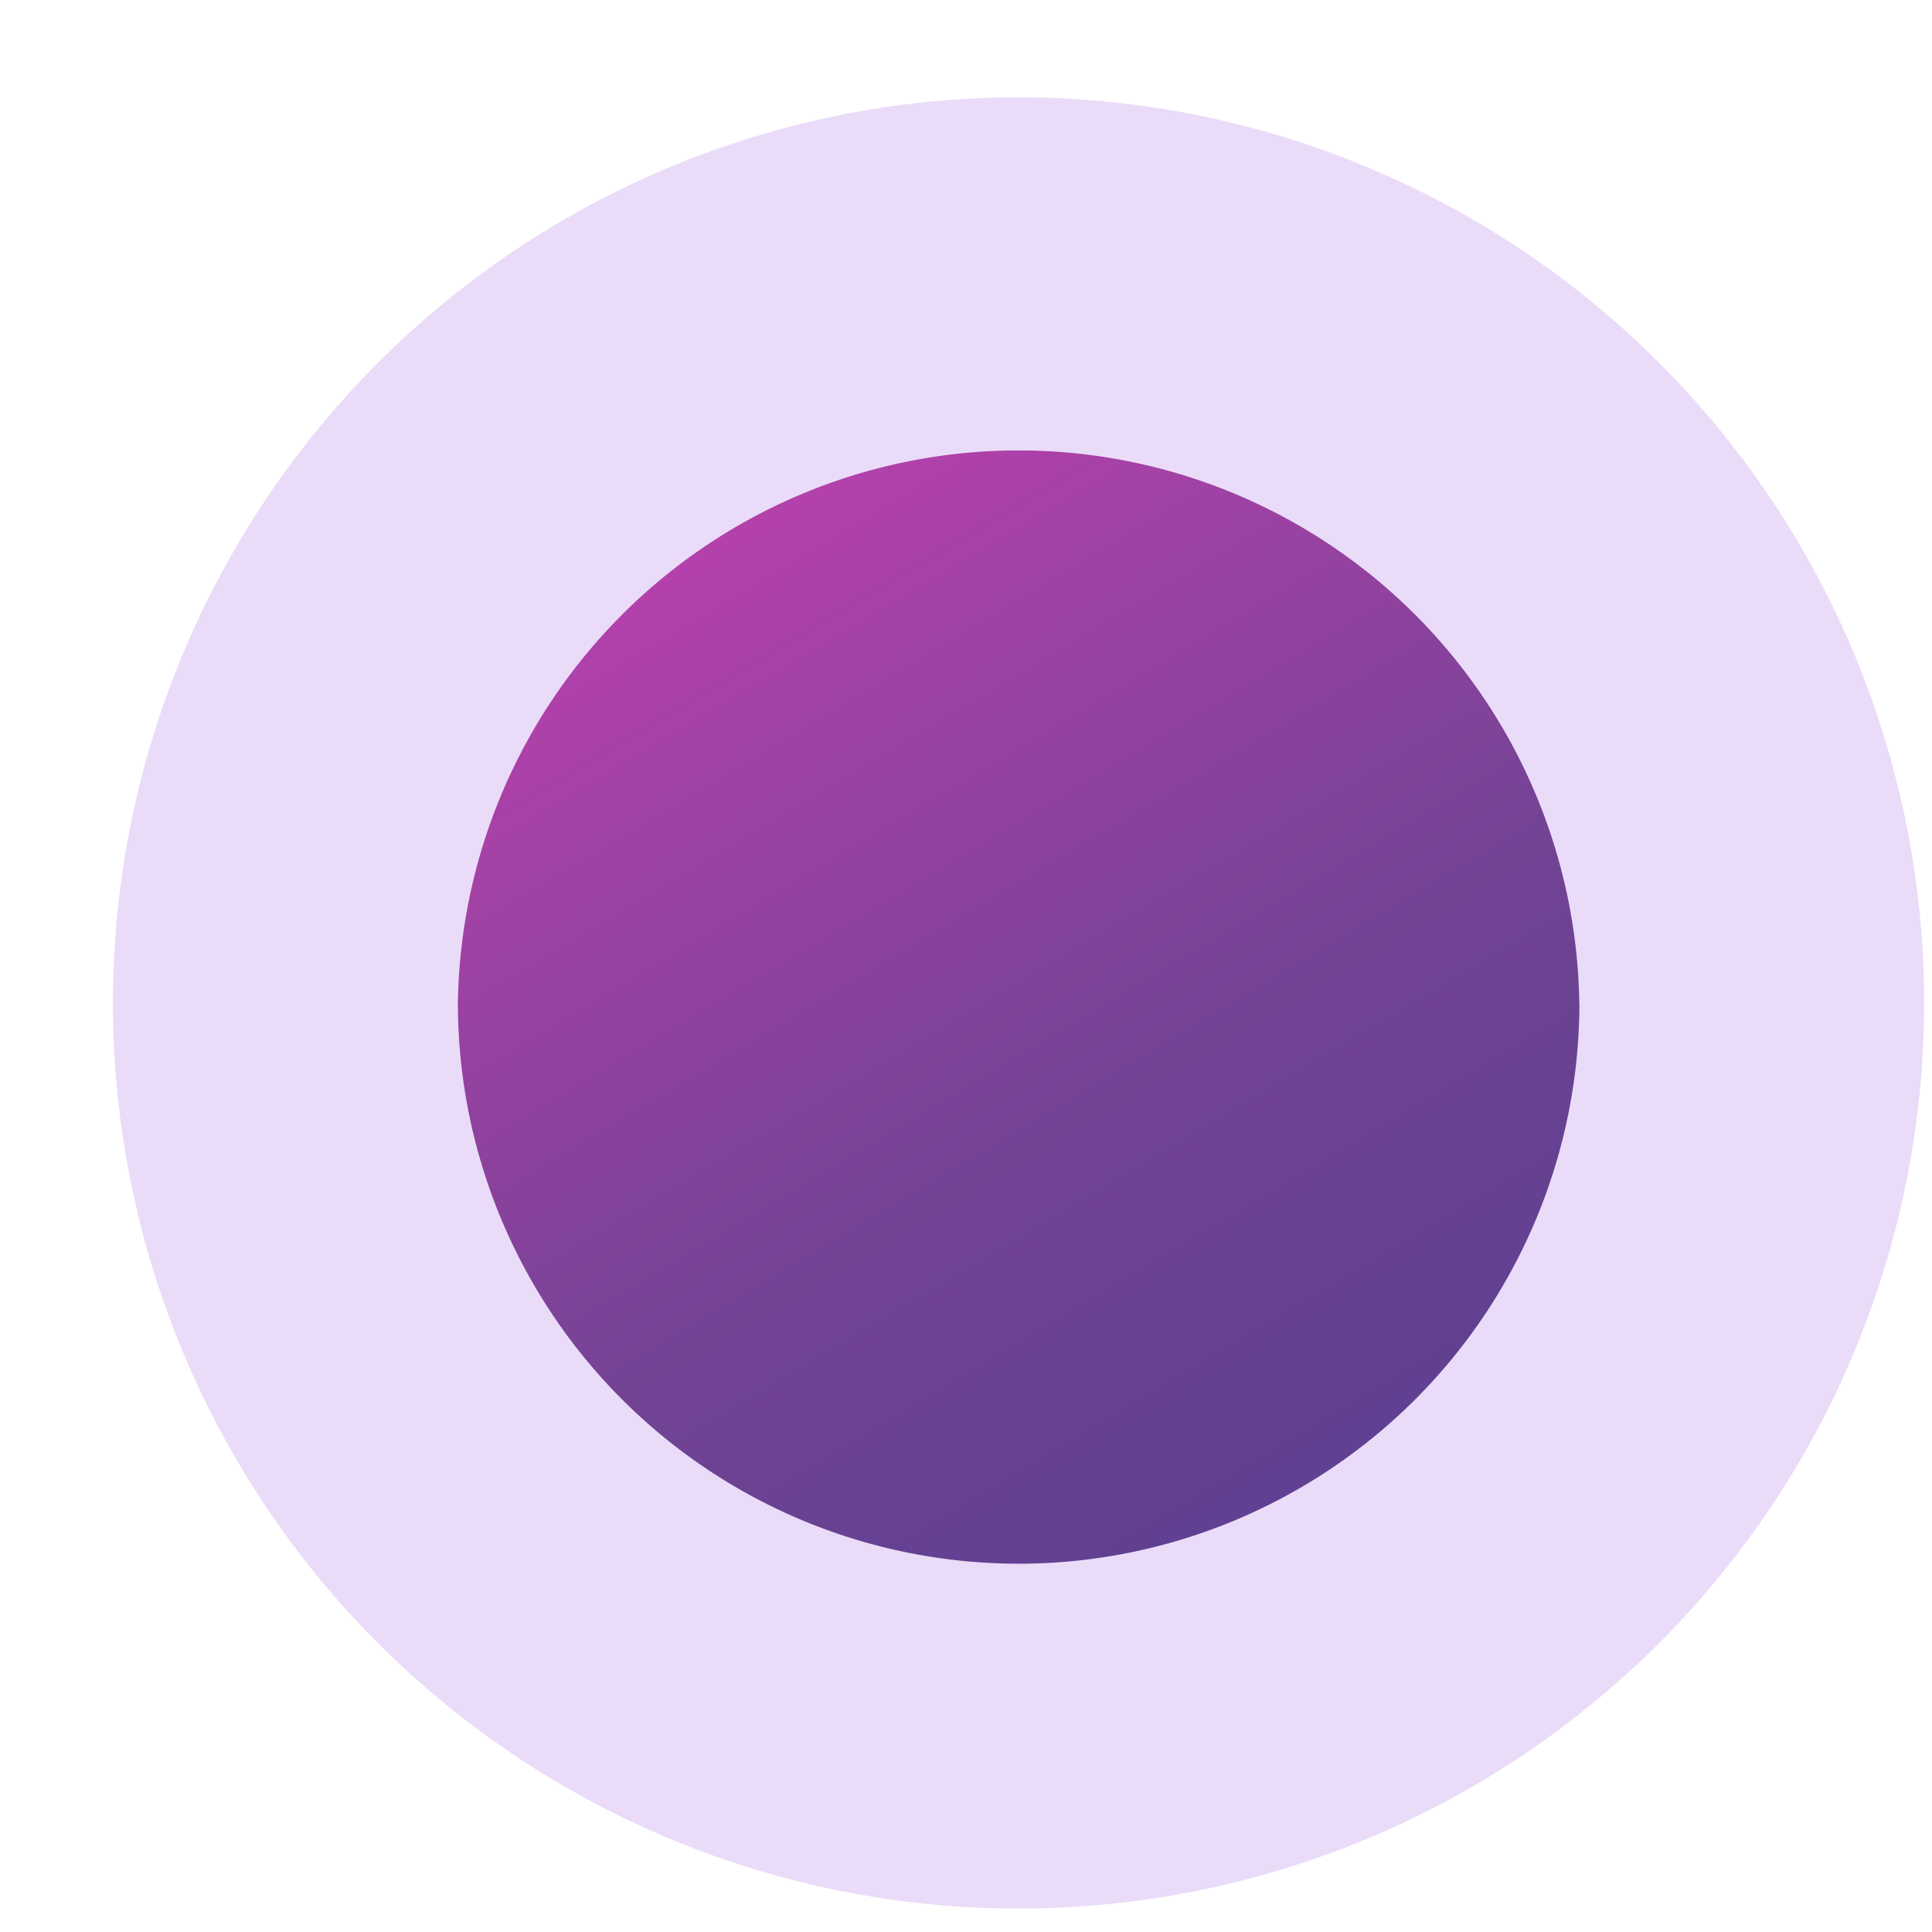 <svg fill="none" height="16" width="16" xmlns="http://www.w3.org/2000/svg"><linearGradient id="a" gradientUnits="userSpaceOnUse" x1="-4.75" x2="12.881" y1="-8.542" y2="20.988"><stop offset=".292" stop-color="#ff3fc6"/><stop offset=".651" stop-color="#724394"/><stop offset="1" stop-color="#31388c"/></linearGradient><path d="M15.935 8.306a7.5 7.5 0 11-15 0 7.5 7.5 0 0115 0z" fill="#9853dc" fill-opacity=".2"/><path d="M13.08 8.306a4.644 4.644 0 11-9.288 0 4.644 4.644 0 019.287 0z" fill="url(#a)"/></svg>